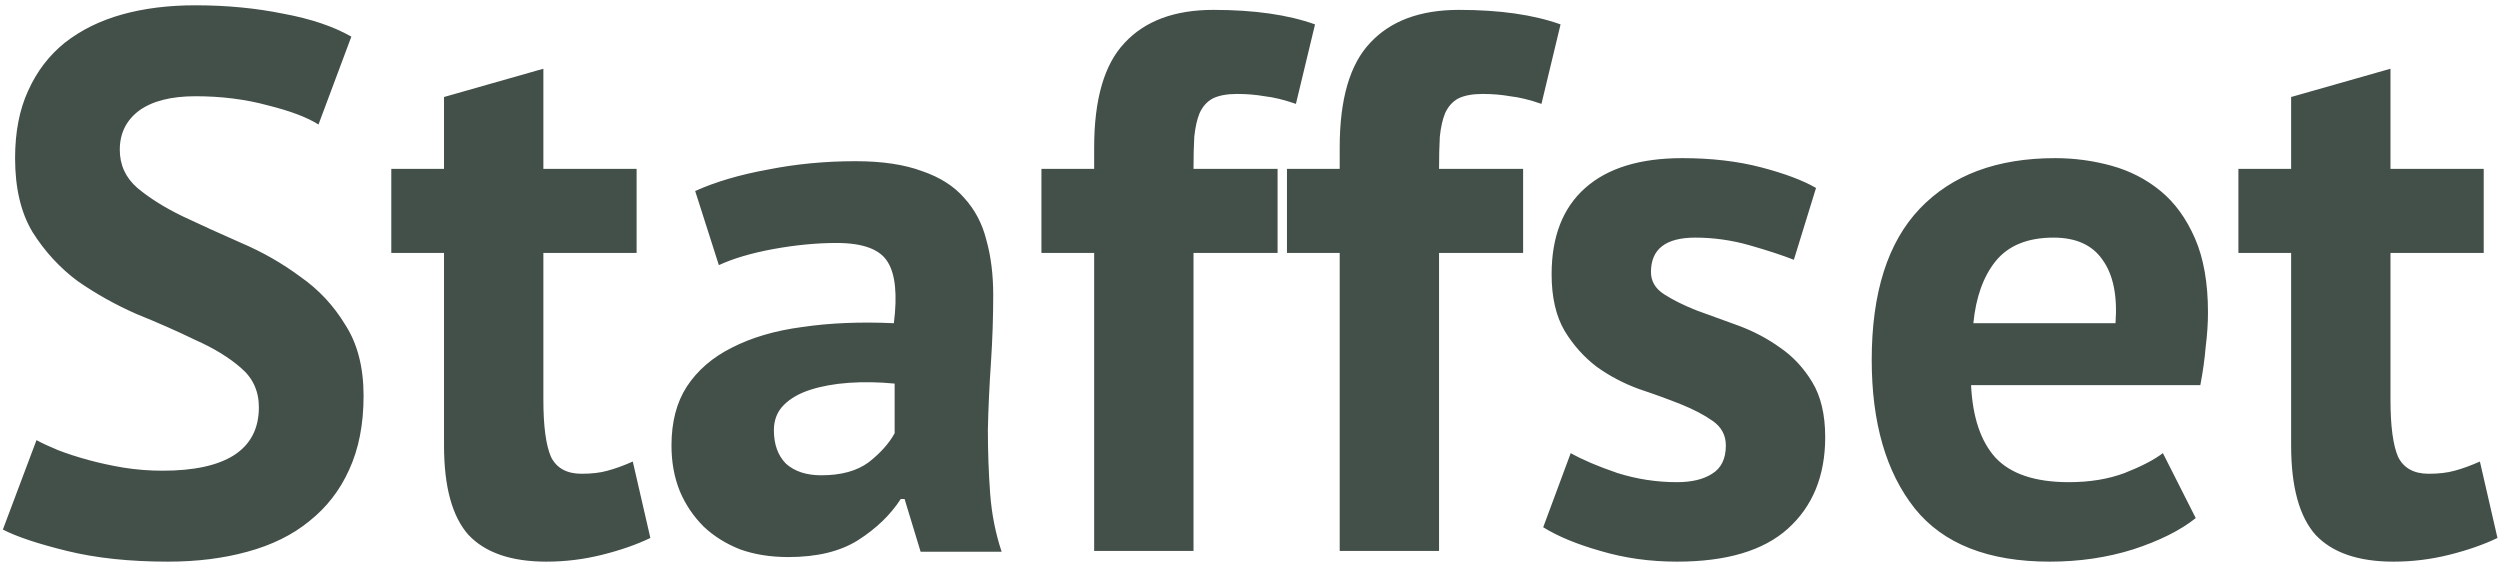 <?xml version="1.0" encoding="UTF-8"?> <svg xmlns="http://www.w3.org/2000/svg" width="422" height="95" viewBox="0 0 422 95" fill="none"><path d="M43.698 68.748C43.698 65.996 42.666 63.76 40.602 62.04C38.624 60.32 36.087 58.772 32.991 57.396C29.981 55.934 26.67 54.472 23.058 53.01C19.532 51.462 16.221 49.613 13.125 47.463C10.115 45.227 7.578 42.475 5.514 39.207C3.536 35.939 2.547 31.768 2.547 26.694C2.547 22.308 3.278 18.524 4.74 15.342C6.202 12.074 8.266 9.365 10.932 7.215C13.684 5.065 16.909 3.474 20.607 2.442C24.305 1.41 28.433 0.894 32.991 0.894C38.237 0.894 43.182 1.367 47.826 2.313C52.47 3.173 56.297 4.463 59.307 6.183L53.76 21.018C51.868 19.814 49.03 18.739 45.246 17.793C41.462 16.761 37.377 16.245 32.991 16.245C28.863 16.245 25.681 17.062 23.445 18.696C21.295 20.33 20.22 22.523 20.22 25.275C20.22 27.855 21.209 30.005 23.187 31.725C25.251 33.445 27.788 35.036 30.798 36.498C33.894 37.96 37.205 39.465 40.731 41.013C44.343 42.561 47.654 44.453 50.664 46.689C53.76 48.839 56.297 51.548 58.275 54.816C60.339 57.998 61.371 61.997 61.371 66.813C61.371 71.629 60.554 75.8 58.92 79.326C57.372 82.766 55.136 85.647 52.212 87.969C49.374 90.291 45.891 92.011 41.763 93.129C37.721 94.247 33.249 94.806 28.347 94.806C21.897 94.806 16.221 94.204 11.319 93C6.417 91.796 2.805 90.592 0.483 89.388L6.159 74.295C7.105 74.811 8.309 75.37 9.771 75.972C11.319 76.574 13.039 77.133 14.931 77.649C16.823 78.165 18.801 78.595 20.865 78.939C23.015 79.283 25.208 79.455 27.444 79.455C32.69 79.455 36.689 78.595 39.441 76.875C42.279 75.069 43.698 72.36 43.698 68.748ZM66.05 28.5H74.951V16.374L91.721 11.601V28.5H107.459V42.69H91.721V67.458C91.721 71.93 92.151 75.155 93.011 77.133C93.957 79.025 95.677 79.971 98.171 79.971C99.891 79.971 101.353 79.799 102.557 79.455C103.847 79.111 105.266 78.595 106.814 77.907L109.781 90.807C107.459 91.925 104.75 92.871 101.654 93.645C98.558 94.419 95.419 94.806 92.237 94.806C86.303 94.806 81.917 93.301 79.079 90.291C76.327 87.195 74.951 82.164 74.951 75.198V42.69H66.05V28.5ZM117.345 32.241C120.785 30.693 124.87 29.489 129.6 28.629C134.33 27.683 139.275 27.21 144.435 27.21C148.907 27.21 152.648 27.769 155.658 28.887C158.668 29.919 161.033 31.424 162.753 33.402C164.559 35.38 165.806 37.745 166.494 40.497C167.268 43.249 167.655 46.345 167.655 49.785C167.655 53.569 167.526 57.396 167.268 61.266C167.01 65.05 166.838 68.791 166.752 72.489C166.752 76.187 166.881 79.799 167.139 83.325C167.397 86.765 168.042 90.033 169.074 93.129H155.4L152.691 84.228H152.046C150.326 86.894 147.918 89.216 144.822 91.194C141.812 93.086 137.899 94.032 133.083 94.032C130.073 94.032 127.364 93.602 124.956 92.742C122.548 91.796 120.484 90.506 118.764 88.872C117.044 87.152 115.711 85.174 114.765 82.938C113.819 80.616 113.346 78.036 113.346 75.198C113.346 71.242 114.206 67.931 115.926 65.265C117.732 62.513 120.269 60.32 123.537 58.686C126.891 56.966 130.847 55.805 135.405 55.203C140.049 54.515 145.209 54.3 150.885 54.558C151.487 49.742 151.143 46.302 149.853 44.238C148.563 42.088 145.682 41.013 141.21 41.013C137.856 41.013 134.287 41.357 130.503 42.045C126.805 42.733 123.752 43.636 121.344 44.754L117.345 32.241ZM138.63 80.229C141.984 80.229 144.65 79.498 146.628 78.036C148.606 76.488 150.068 74.854 151.014 73.134V64.749C148.348 64.491 145.768 64.448 143.274 64.62C140.866 64.792 138.716 65.179 136.824 65.781C134.932 66.383 133.427 67.243 132.309 68.361C131.191 69.479 130.632 70.898 130.632 72.618C130.632 75.026 131.32 76.918 132.696 78.294C134.158 79.584 136.136 80.229 138.63 80.229ZM175.794 28.5H184.695V24.888C184.695 16.718 186.415 10.827 189.855 7.215C193.295 3.517 198.283 1.668 204.819 1.668C211.699 1.668 217.418 2.485 221.976 4.119L218.751 17.535C216.773 16.847 215.01 16.417 213.462 16.245C212 15.987 210.452 15.858 208.818 15.858C207.098 15.858 205.722 16.116 204.69 16.632C203.744 17.148 203.013 17.965 202.497 19.083C202.067 20.115 201.766 21.448 201.594 23.082C201.508 24.63 201.465 26.436 201.465 28.5H215.655V42.69H201.465V93H184.695V42.69H175.794V28.5ZM217.24 28.5H226.141V24.888C226.141 16.718 227.861 10.827 231.301 7.215C234.741 3.517 239.729 1.668 246.265 1.668C253.145 1.668 258.864 2.485 263.422 4.119L260.197 17.535C258.219 16.847 256.456 16.417 254.908 16.245C253.446 15.987 251.898 15.858 250.264 15.858C248.544 15.858 247.168 16.116 246.136 16.632C245.19 17.148 244.459 17.965 243.943 19.083C243.513 20.115 243.212 21.448 243.04 23.082C242.954 24.63 242.911 26.436 242.911 28.5H257.101V42.69H242.911V93H226.141V42.69H217.24V28.5ZM291.324 75.198C291.324 73.478 290.593 72.102 289.131 71.07C287.669 70.038 285.863 69.092 283.713 68.232C281.563 67.372 279.198 66.512 276.618 65.652C274.038 64.706 271.673 63.459 269.523 61.911C267.373 60.277 265.567 58.256 264.105 55.848C262.643 53.354 261.912 50.172 261.912 46.302C261.912 39.938 263.804 35.079 267.588 31.725C271.372 28.371 276.833 26.694 283.971 26.694C288.873 26.694 293.302 27.21 297.258 28.242C301.214 29.274 304.31 30.435 306.546 31.725L302.805 43.851C300.827 43.077 298.333 42.26 295.323 41.4C292.313 40.54 289.26 40.11 286.164 40.11C281.176 40.11 278.682 42.045 278.682 45.915C278.682 47.463 279.413 48.71 280.875 49.656C282.337 50.602 284.143 51.505 286.293 52.365C288.443 53.139 290.808 53.999 293.388 54.945C295.968 55.891 298.333 57.138 300.483 58.686C302.633 60.148 304.439 62.083 305.901 64.491C307.363 66.899 308.094 69.995 308.094 73.779C308.094 80.315 305.987 85.475 301.773 89.259C297.645 92.957 291.41 94.806 283.068 94.806C278.51 94.806 274.21 94.204 270.168 93C266.212 91.882 262.987 90.549 260.493 89.001L265.137 76.488C267.115 77.606 269.738 78.724 273.006 79.842C276.274 80.874 279.628 81.39 283.068 81.39C285.562 81.39 287.54 80.917 289.002 79.971C290.55 79.025 291.324 77.434 291.324 75.198ZM370.642 87.453C368.062 89.517 364.536 91.28 360.064 92.742C355.678 94.118 350.991 94.806 346.003 94.806C335.597 94.806 327.986 91.796 323.17 85.776C318.354 79.67 315.946 71.328 315.946 60.75C315.946 49.398 318.655 40.884 324.073 35.208C329.491 29.532 337.102 26.694 346.906 26.694C350.174 26.694 353.356 27.124 356.452 27.984C359.548 28.844 362.3 30.263 364.708 32.241C367.116 34.219 369.051 36.885 370.513 40.239C371.975 43.593 372.706 47.764 372.706 52.752C372.706 54.558 372.577 56.493 372.319 58.557C372.147 60.621 371.846 62.771 371.416 65.007H332.716C332.974 70.425 334.35 74.51 336.844 77.262C339.424 80.014 343.552 81.39 349.228 81.39C352.754 81.39 355.893 80.874 358.645 79.842C361.483 78.724 363.633 77.606 365.095 76.488L370.642 87.453ZM346.648 40.11C342.262 40.11 338.994 41.443 336.844 44.109C334.78 46.689 333.533 50.172 333.103 54.558H357.097C357.441 49.914 356.71 46.345 354.904 43.851C353.184 41.357 350.432 40.11 346.648 40.11ZM377.842 28.5H386.743V16.374L403.513 11.601V28.5H419.251V42.69H403.513V67.458C403.513 71.93 403.943 75.155 404.803 77.133C405.749 79.025 407.469 79.971 409.963 79.971C411.683 79.971 413.145 79.799 414.349 79.455C415.639 79.111 417.058 78.595 418.606 77.907L421.573 90.807C419.251 91.925 416.542 92.871 413.446 93.645C410.35 94.419 407.211 94.806 404.029 94.806C398.095 94.806 393.709 93.301 390.871 90.291C388.119 87.195 386.743 82.164 386.743 75.198V42.69H377.842V28.5Z" fill="#434F49"></path></svg> 